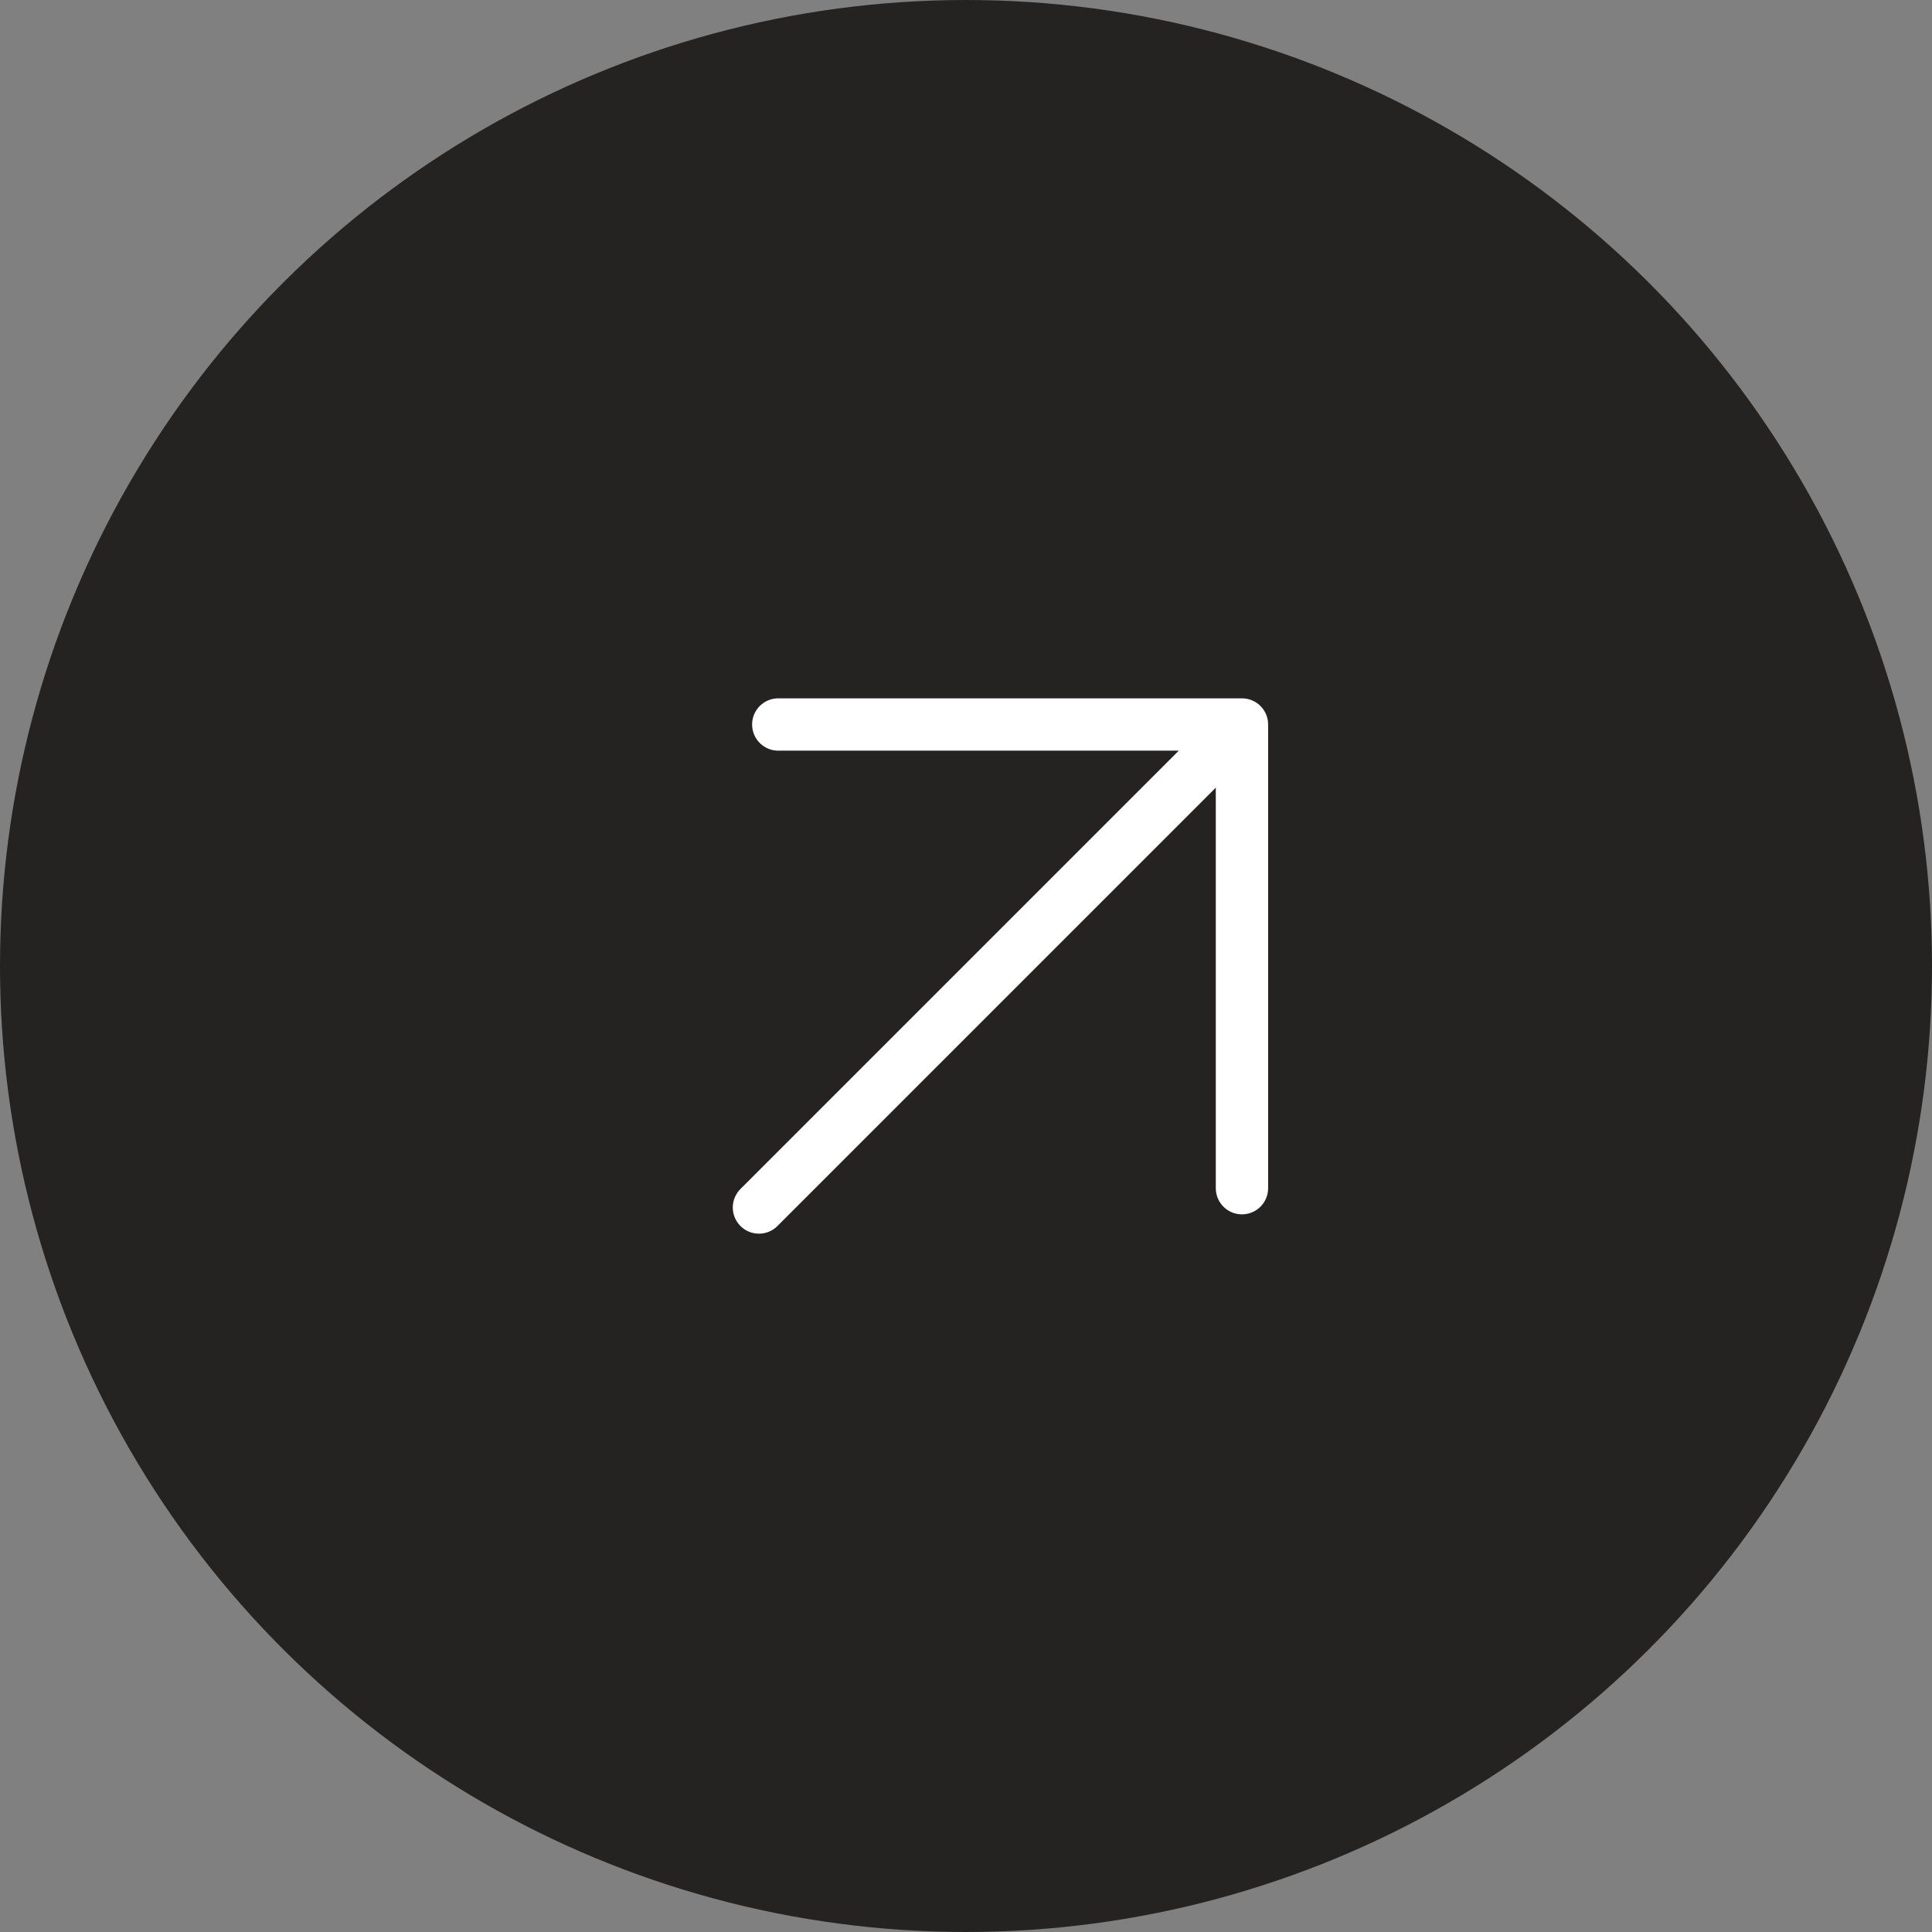 <svg width="48" height="48" viewBox="0 0 48 48" fill="none" xmlns="http://www.w3.org/2000/svg">
<rect x="0" y="0" width="48" height="48" fill="#808080" stroke="none"/>
<circle cx="24" cy="24" r="23.481" transform="rotate(-90 24 24)" fill="#252321" stroke="#252321" stroke-width="1.038"/>
<path d="M18.856 30L30.856 18M30.856 18H19.336M30.856 18V29.52" stroke="white" stroke-width="1.3" stroke-linecap="round" stroke-linejoin="round"/>
</svg>
